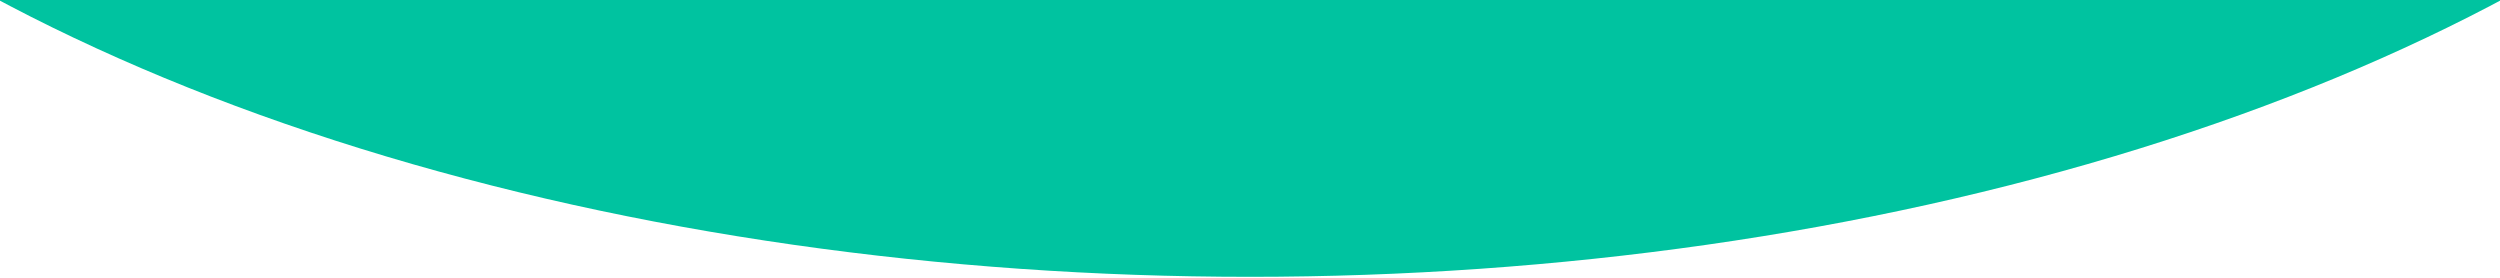 <svg xmlns="http://www.w3.org/2000/svg" id="_レイヤー_2" width="1366" height="152" data-name="レイヤー_2"><defs><clipPath id="clippath"><path d="M0 0h1366v152H0z" class="cls-1"/></clipPath><clipPath id="clippath-1"><path d="M0-1060.75h1366v1407.8H0z" class="cls-1"/></clipPath><style>.cls-1{fill:none}</style></defs><g id="_レイヤー_2-2" data-name="レイヤー_2" style="clip-path:url(#clippath)"><g style="clip-path:url(#clippath-1)"><ellipse cx="683" cy="-371.74" rx="972" ry="523" style="fill:#00c3a0"/></g></g></svg>